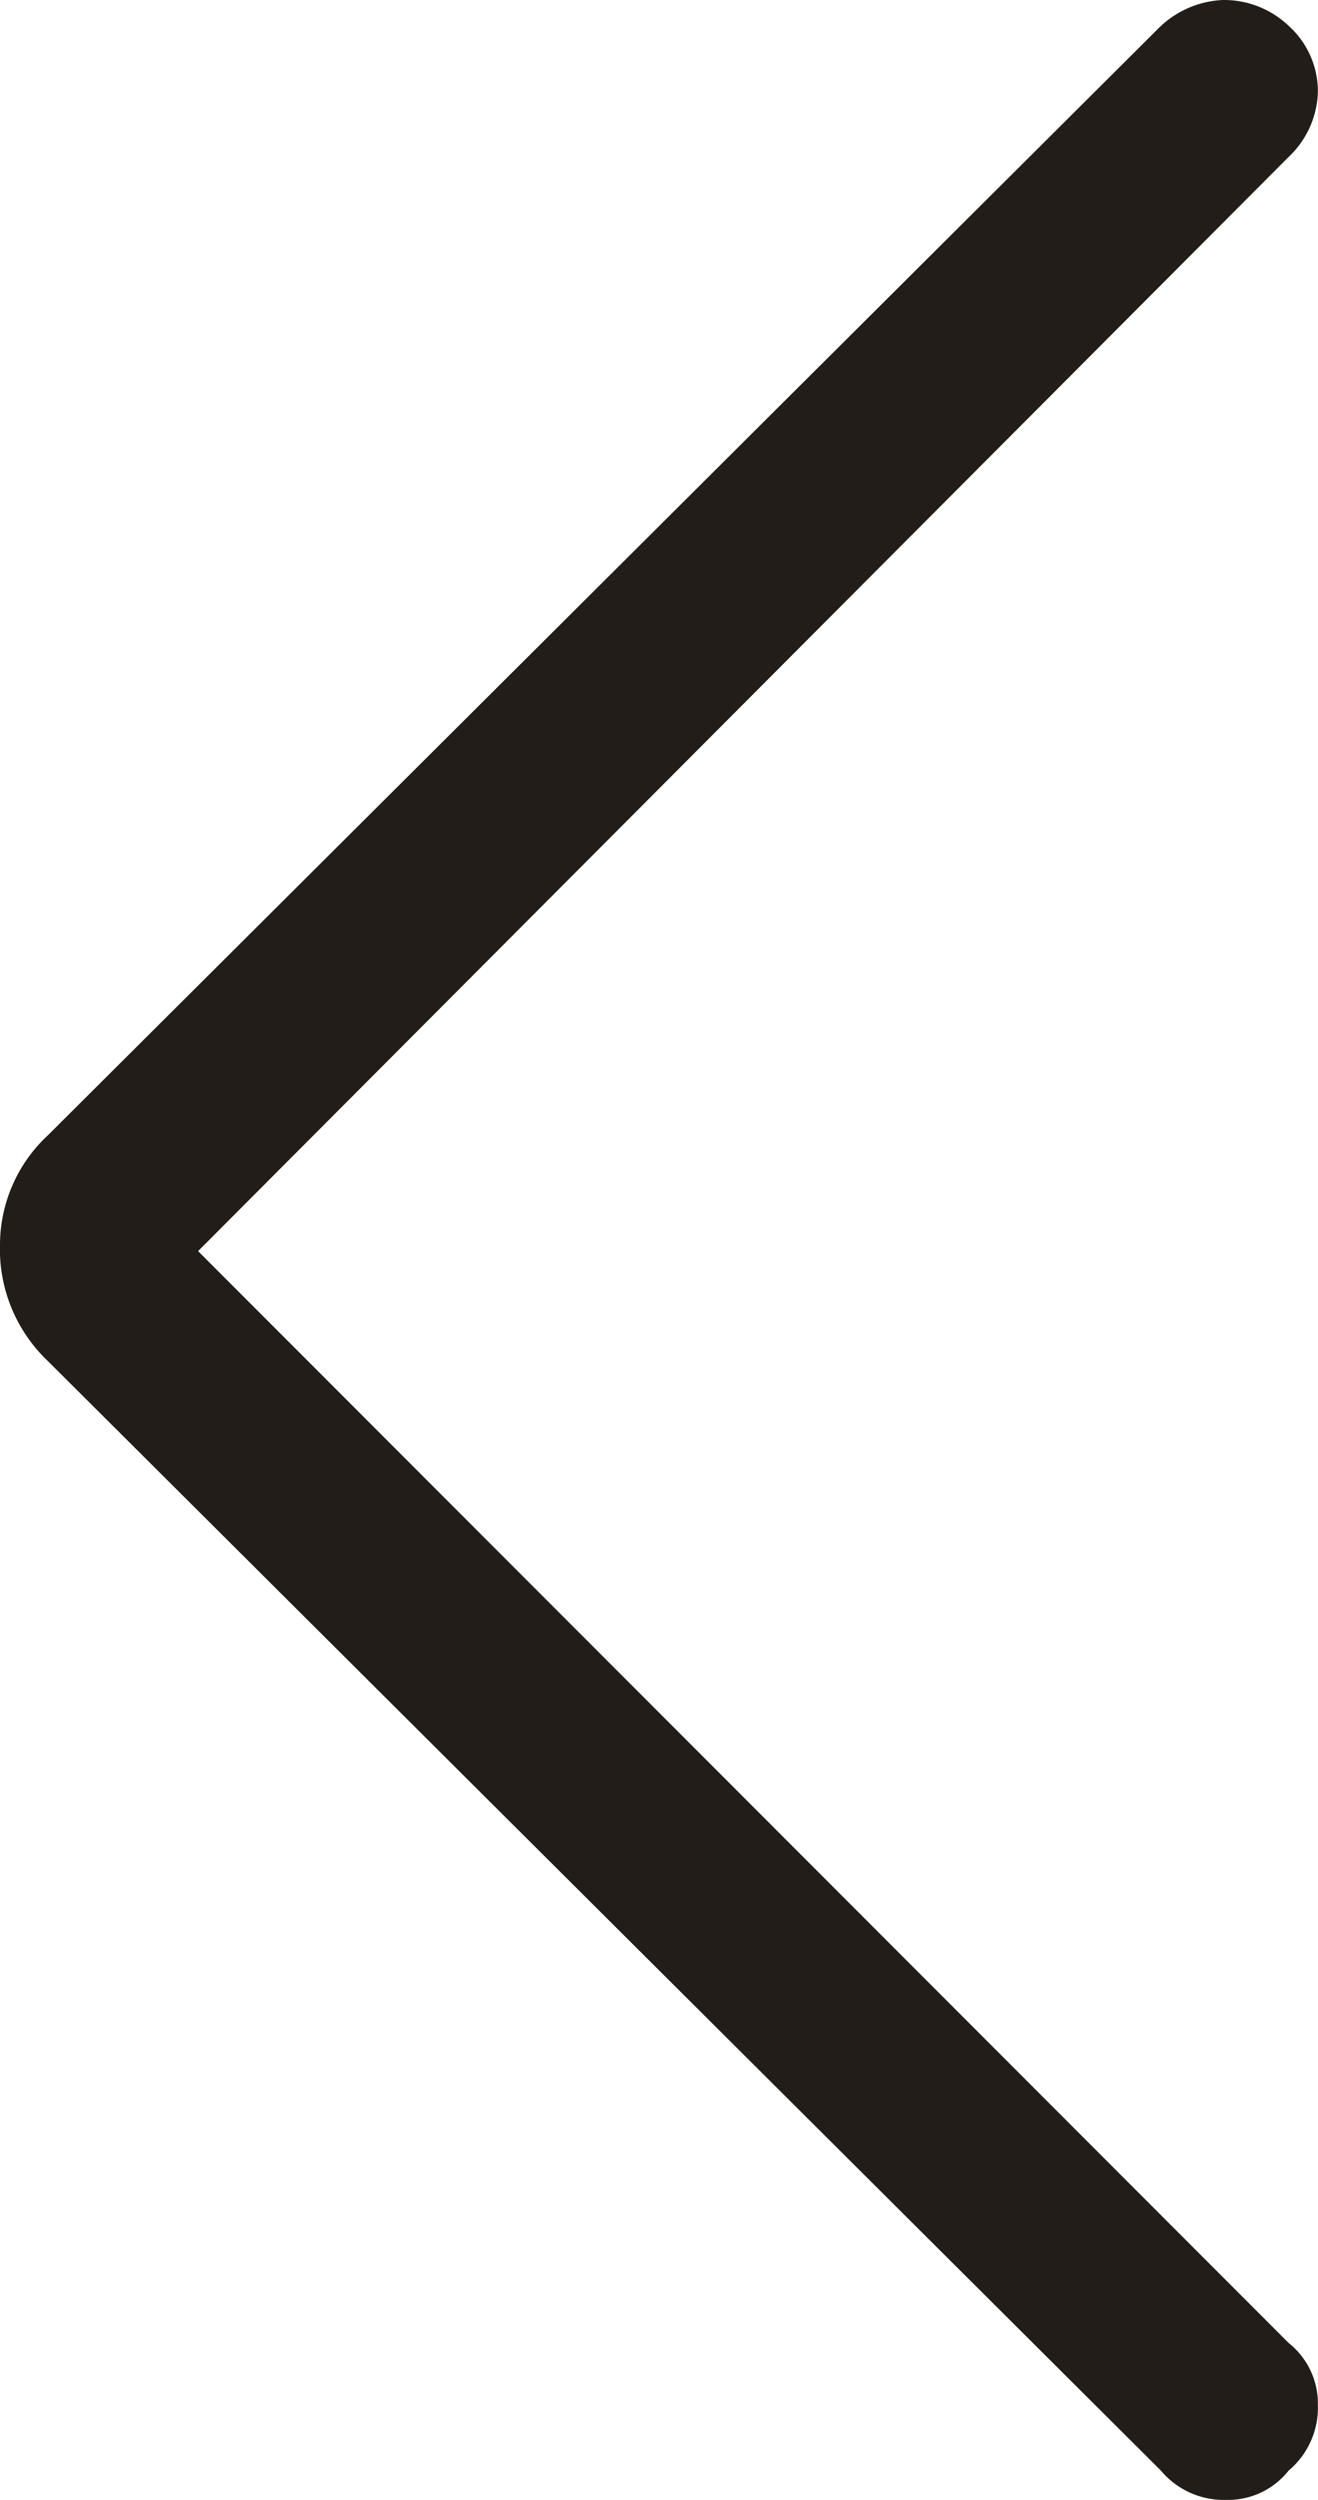 <svg xmlns="http://www.w3.org/2000/svg" viewBox="0 0 11.251 21.341">
    <g fill="#221d18">
      <path d="M1.691,10.68,11,20a.661.661,0,0,1,.25.53.7.7,0,0,1-.25.56.658.658,0,0,1-.53.25.7.7,0,0,1-.56-.25l-9.5-9.47a1.317,1.317,0,0,1-.41-1,1.279,1.279,0,0,1,.41-.93L9.881.25a.83.83,0,0,1,.56-.25A.8.8,0,0,1,11,.22a.753.753,0,0,1,.25.56.792.792,0,0,1-.25.56Z" />
    </g>
</svg>
